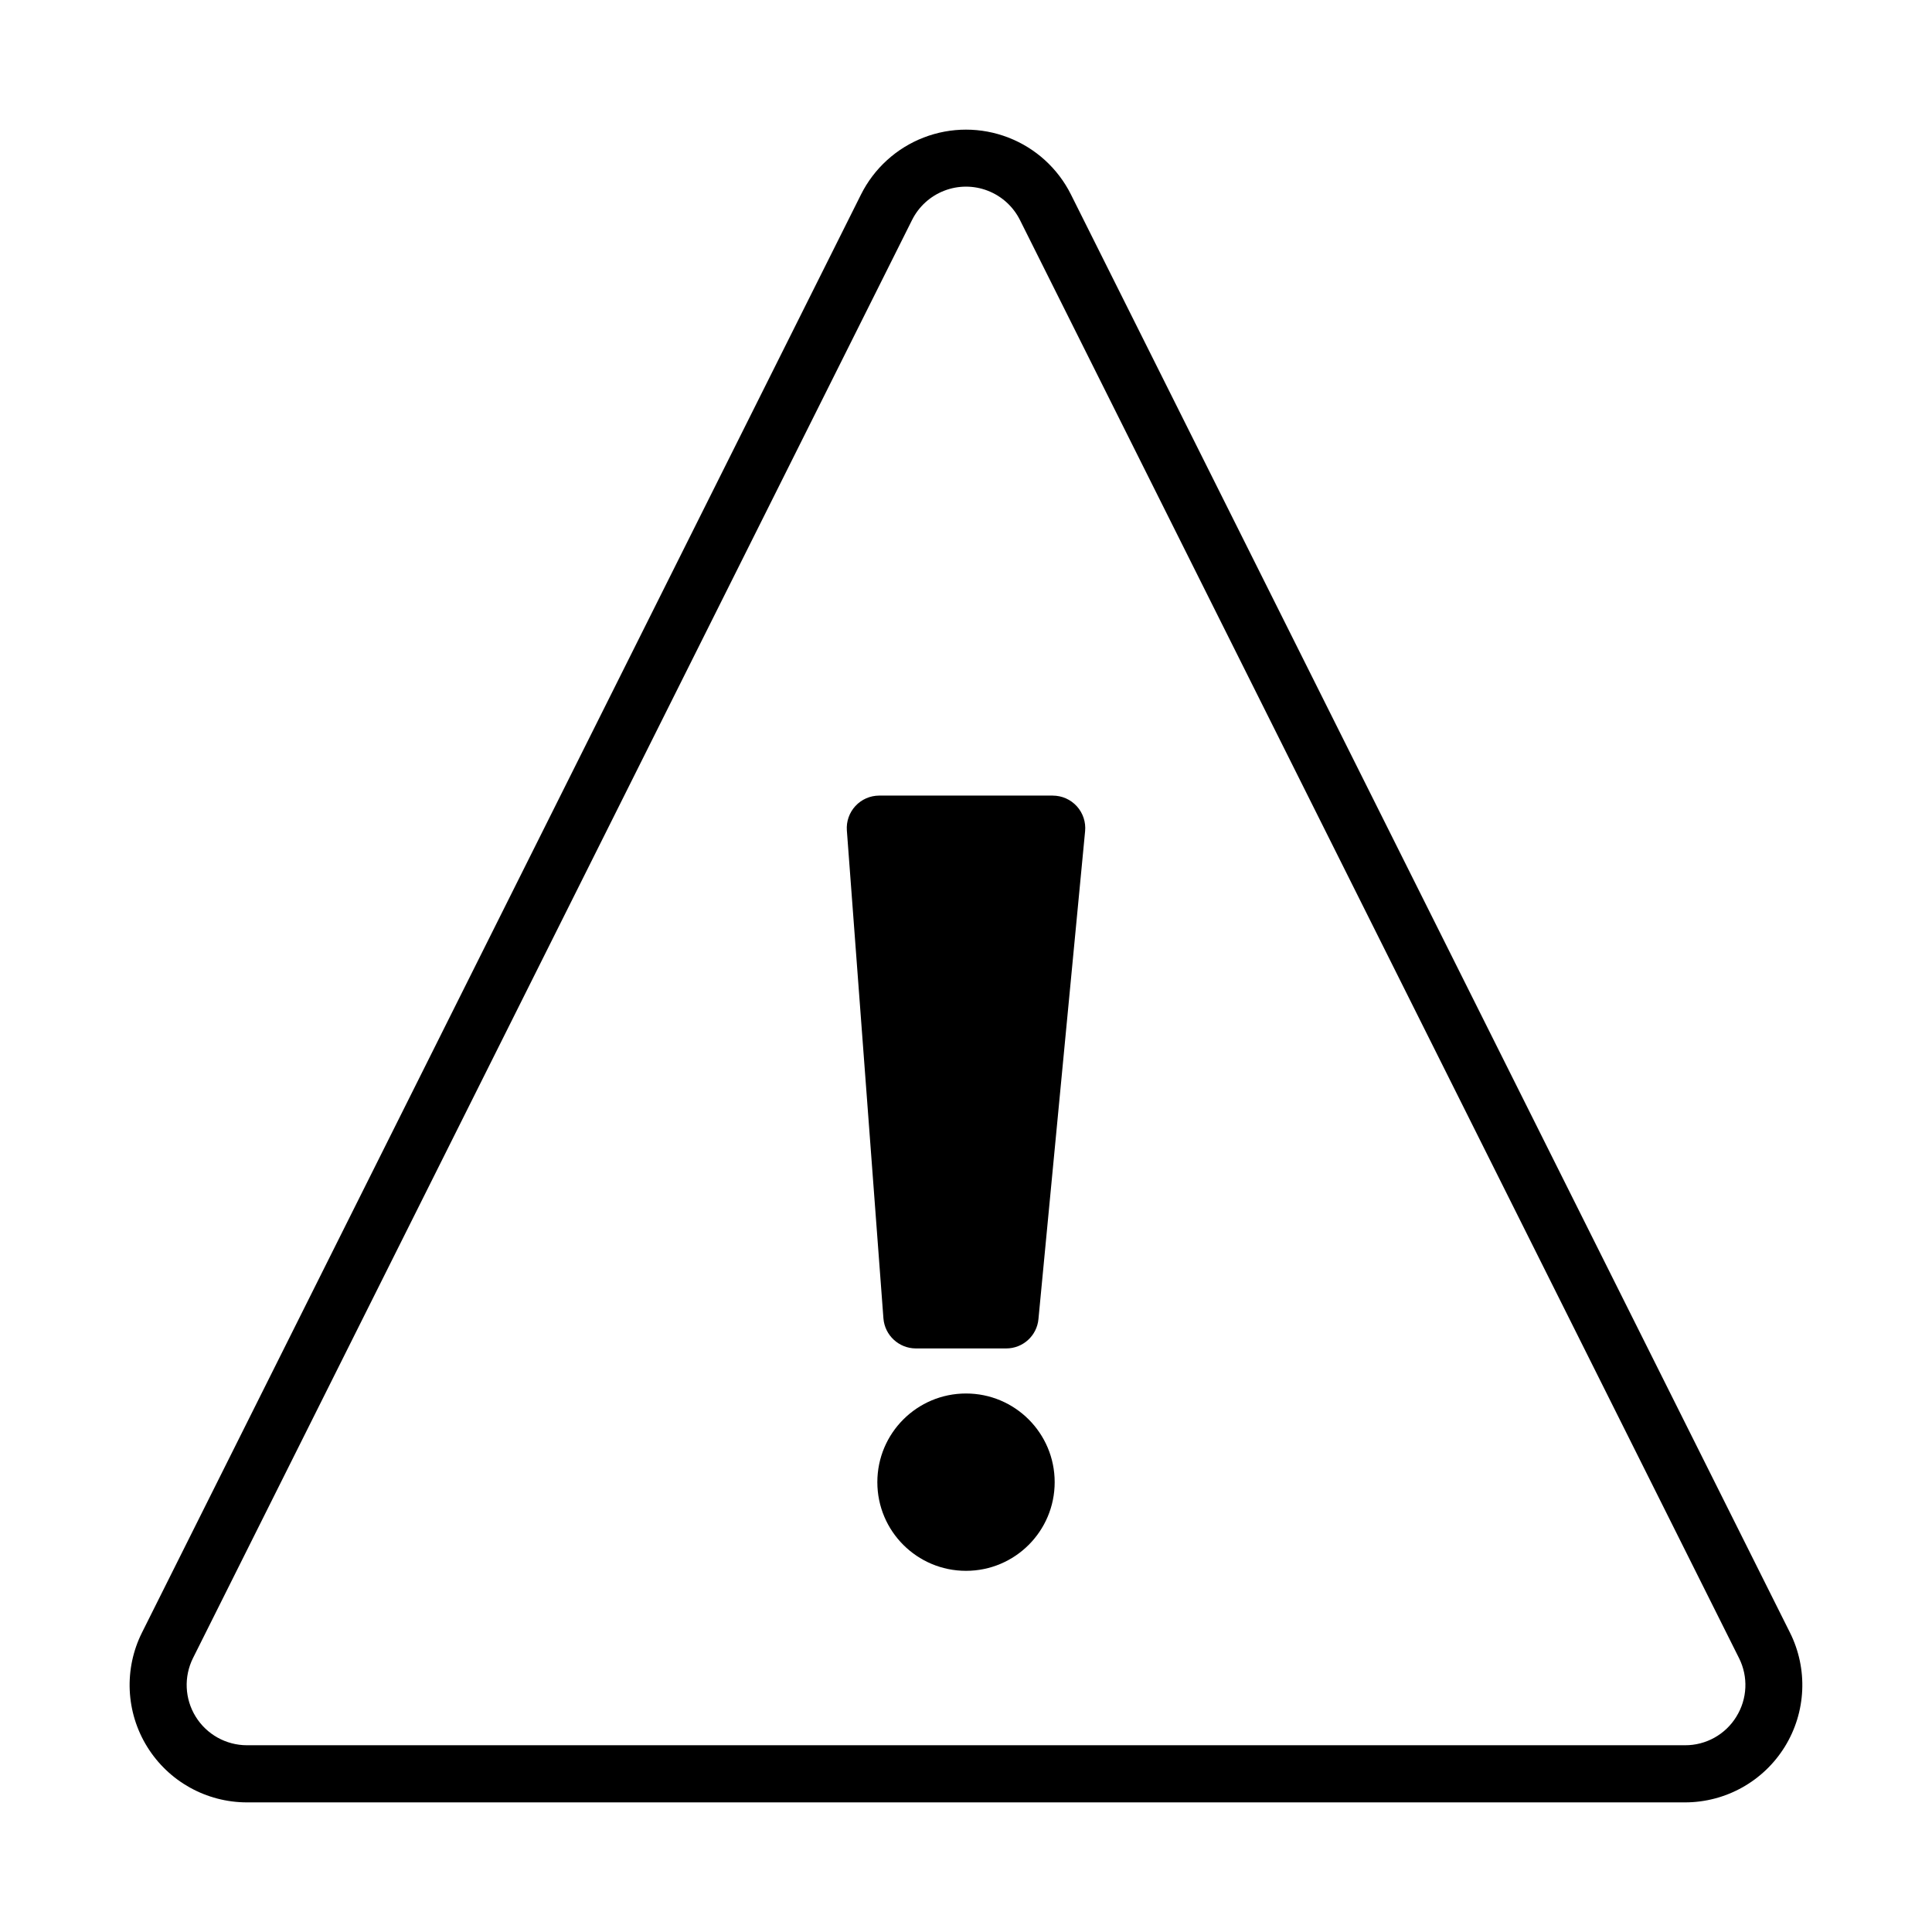<?xml version="1.0" encoding="UTF-8"?>
<!-- Uploaded to: ICON Repo, www.iconrepo.com, Generator: ICON Repo Mixer Tools -->
<svg fill="#000000" width="800px" height="800px" version="1.1" viewBox="144 144 512 512" xmlns="http://www.w3.org/2000/svg">
 <g>
  <path d="m423.01 354.84h-46.02c-2.391 0.004-4.672 1.004-6.297 2.762-1.625 1.754-2.445 4.106-2.266 6.492l9.691 129.31c0.363 4.469 4.082 7.918 8.566 7.945h23.949c4.441 0.016 8.16-3.363 8.566-7.785l12.363-129.29c0.23-2.414-0.566-4.812-2.195-6.609-1.633-1.797-3.945-2.82-6.371-2.82z"/>
  <path d="m423.5 536.79c0 12.977-10.52 23.496-23.496 23.496-12.98 0-23.5-10.52-23.5-23.496 0-12.98 10.52-23.5 23.5-23.5 12.977 0 23.496 10.52 23.496 23.5"/>
  <path d="m427.81 195.54c-3.461-6.922-9.379-12.301-16.598-15.09-7.219-2.793-15.215-2.793-22.434 0-7.215 2.789-13.133 8.168-16.598 15.09l-190.55 381.11c-4.816 9.641-4.301 21.086 1.367 30.25 5.664 9.168 15.672 14.746 26.449 14.75h381.1c10.773-0.004 20.781-5.582 26.449-14.75 5.664-9.164 6.18-20.609 1.363-30.25zm176.33 403.41h0.004c-2.906 4.723-8.062 7.586-13.605 7.559h-381.09c-5.539-0.004-10.684-2.871-13.594-7.582-2.91-4.707-3.176-10.59-0.699-15.543l190.55-381.09c1.777-3.555 4.816-6.32 8.527-7.754 3.707-1.438 7.82-1.438 11.527 0 3.711 1.434 6.75 4.199 8.531 7.754l190.55 381.09c2.504 4.953 2.238 10.855-0.703 15.566z"/>
 </g>
</svg>